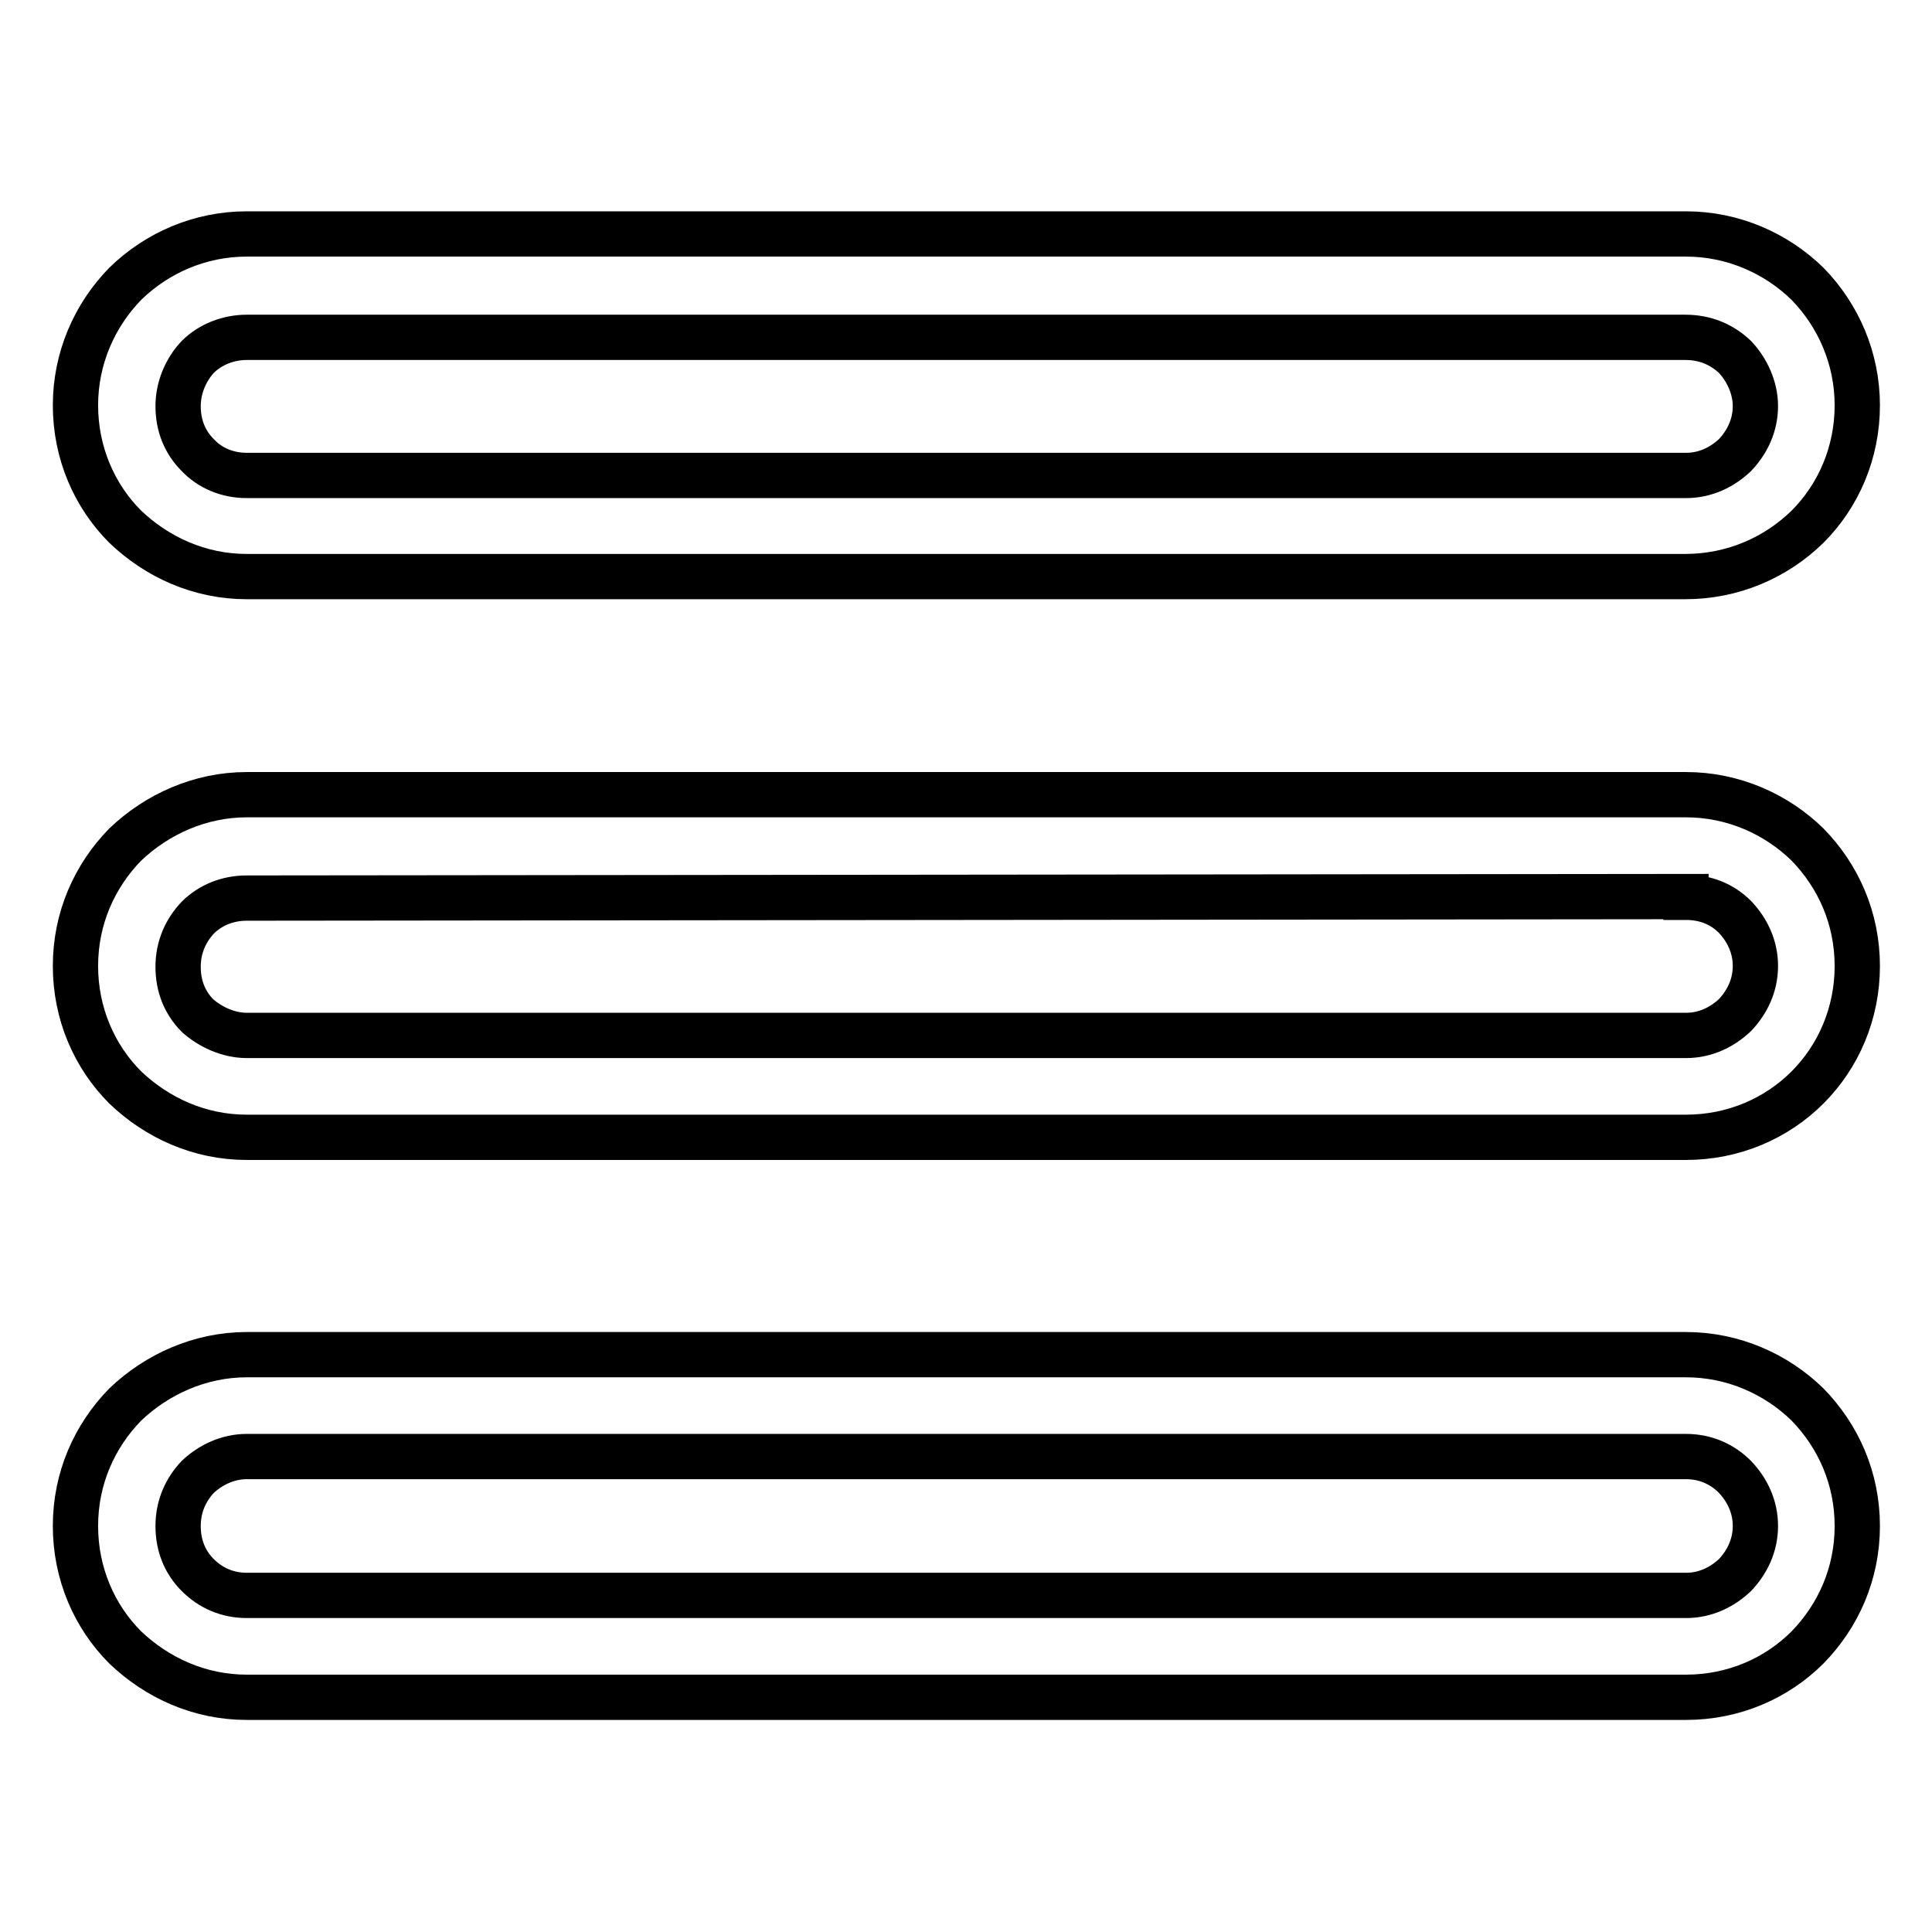 <?xml version="1.0" encoding="utf-8"?>
<!-- Svg Vector Icons : http://www.onlinewebfonts.com/icon -->
<!DOCTYPE svg PUBLIC "-//W3C//DTD SVG 1.1//EN" "http://www.w3.org/Graphics/SVG/1.1/DTD/svg11.dtd">
<svg version="1.1" xmlns="http://www.w3.org/2000/svg" xmlns:xlink="http://www.w3.org/1999/xlink" x="0px" y="0px" viewBox="0 0 256 256" enable-background="new 0 0 256 256" xml:space="preserve">
<g> <path stroke-width="6" fill-opacity="0" stroke="#000000"  d="M32.7,211.4h190.7l0,0c2.6,0,4.8-1.1,6.5-2.7l0,0c1.6-1.7,2.7-3.9,2.7-6.5l0,0l0,0c0-2.6-1.1-4.8-2.7-6.5 l0,0c-1.7-1.7-3.9-2.7-6.5-2.7l0,0H32.7l0,0c-2.5,0-4.8,1.1-6.5,2.7l0,0c-1.6,1.7-2.6,3.9-2.6,6.5s0.9,4.8,2.6,6.5l0,0 C27.9,210.4,30.1,211.4,32.7,211.4L32.7,211.4z M32.7,179.5h190.7l0,0c6.3,0,12,2.6,16.1,6.6c4.1,4.2,6.6,9.8,6.6,16.1 c0,6.3-2.5,11.9-6.6,16.1l0,0c-4.1,4.1-9.8,6.6-16.1,6.6l0,0H32.7l0,0c-6.3,0-11.9-2.6-16.1-6.6c-4.1-4.1-6.6-9.8-6.6-16.1 c0-6.3,2.5-11.9,6.6-16.1l0,0C20.8,182.1,26.5,179.5,32.7,179.5L32.7,179.5z M223.3,44.7H32.7l0,0c-2.4,0-4.8,0.9-6.5,2.6l0,0 c-1.6,1.7-2.6,4.1-2.6,6.5c0,2.6,0.9,4.8,2.6,6.5c1.6,1.7,3.9,2.7,6.5,2.7l0,0h190.7l0,0c2.6,0,4.8-1.1,6.5-2.7l0,0 c1.6-1.7,2.7-3.9,2.7-6.5c0-2.4-1.1-4.8-2.7-6.5l0,0C228.1,45.6,225.9,44.7,223.3,44.7L223.3,44.7z M223.3,76.4H32.7l0,0 c-6.3,0-11.9-2.6-16.1-6.6c-4.1-4.1-6.6-9.8-6.6-16.1l0,0l0,0c0-6.2,2.5-11.9,6.6-16.1l0,0c4.2-4.1,9.9-6.6,16.1-6.6l0,0h190.7l0,0 l0,0c6.3,0,12,2.6,16.1,6.6c4.1,4.2,6.6,9.9,6.6,16.1l0,0c0,6.3-2.5,12-6.6,16.1C235.3,73.9,229.6,76.4,223.3,76.4L223.3,76.4z  M32.7,137.2h190.7l0,0l0,0c2.6,0,4.8-1.1,6.5-2.7c1.6-1.7,2.7-3.9,2.7-6.5l0,0c0-2.6-1.1-4.8-2.7-6.5c-1.7-1.7-3.9-2.6-6.5-2.6 v-0.1L32.7,119l0,0c-2.5,0-4.8,0.9-6.5,2.6c-1.6,1.7-2.6,3.9-2.6,6.5c0,2.6,0.9,4.8,2.6,6.5l0,0C27.9,136.1,30.3,137.2,32.7,137.2 L32.7,137.2z M32.7,105.3h190.7l0,0c6.3,0,12,2.6,16.1,6.6c4.1,4.2,6.6,9.8,6.6,16.1c0,6.3-2.5,12-6.6,16.1l0,0 c-4.1,4.1-9.8,6.6-16.1,6.6H32.7c-6.3,0-11.9-2.6-16.1-6.6l0,0C12.5,140,10,134.3,10,128c0-6.3,2.5-11.9,6.6-16.1 C20.8,107.9,26.5,105.3,32.7,105.3L32.7,105.3z"/></g>
</svg>
